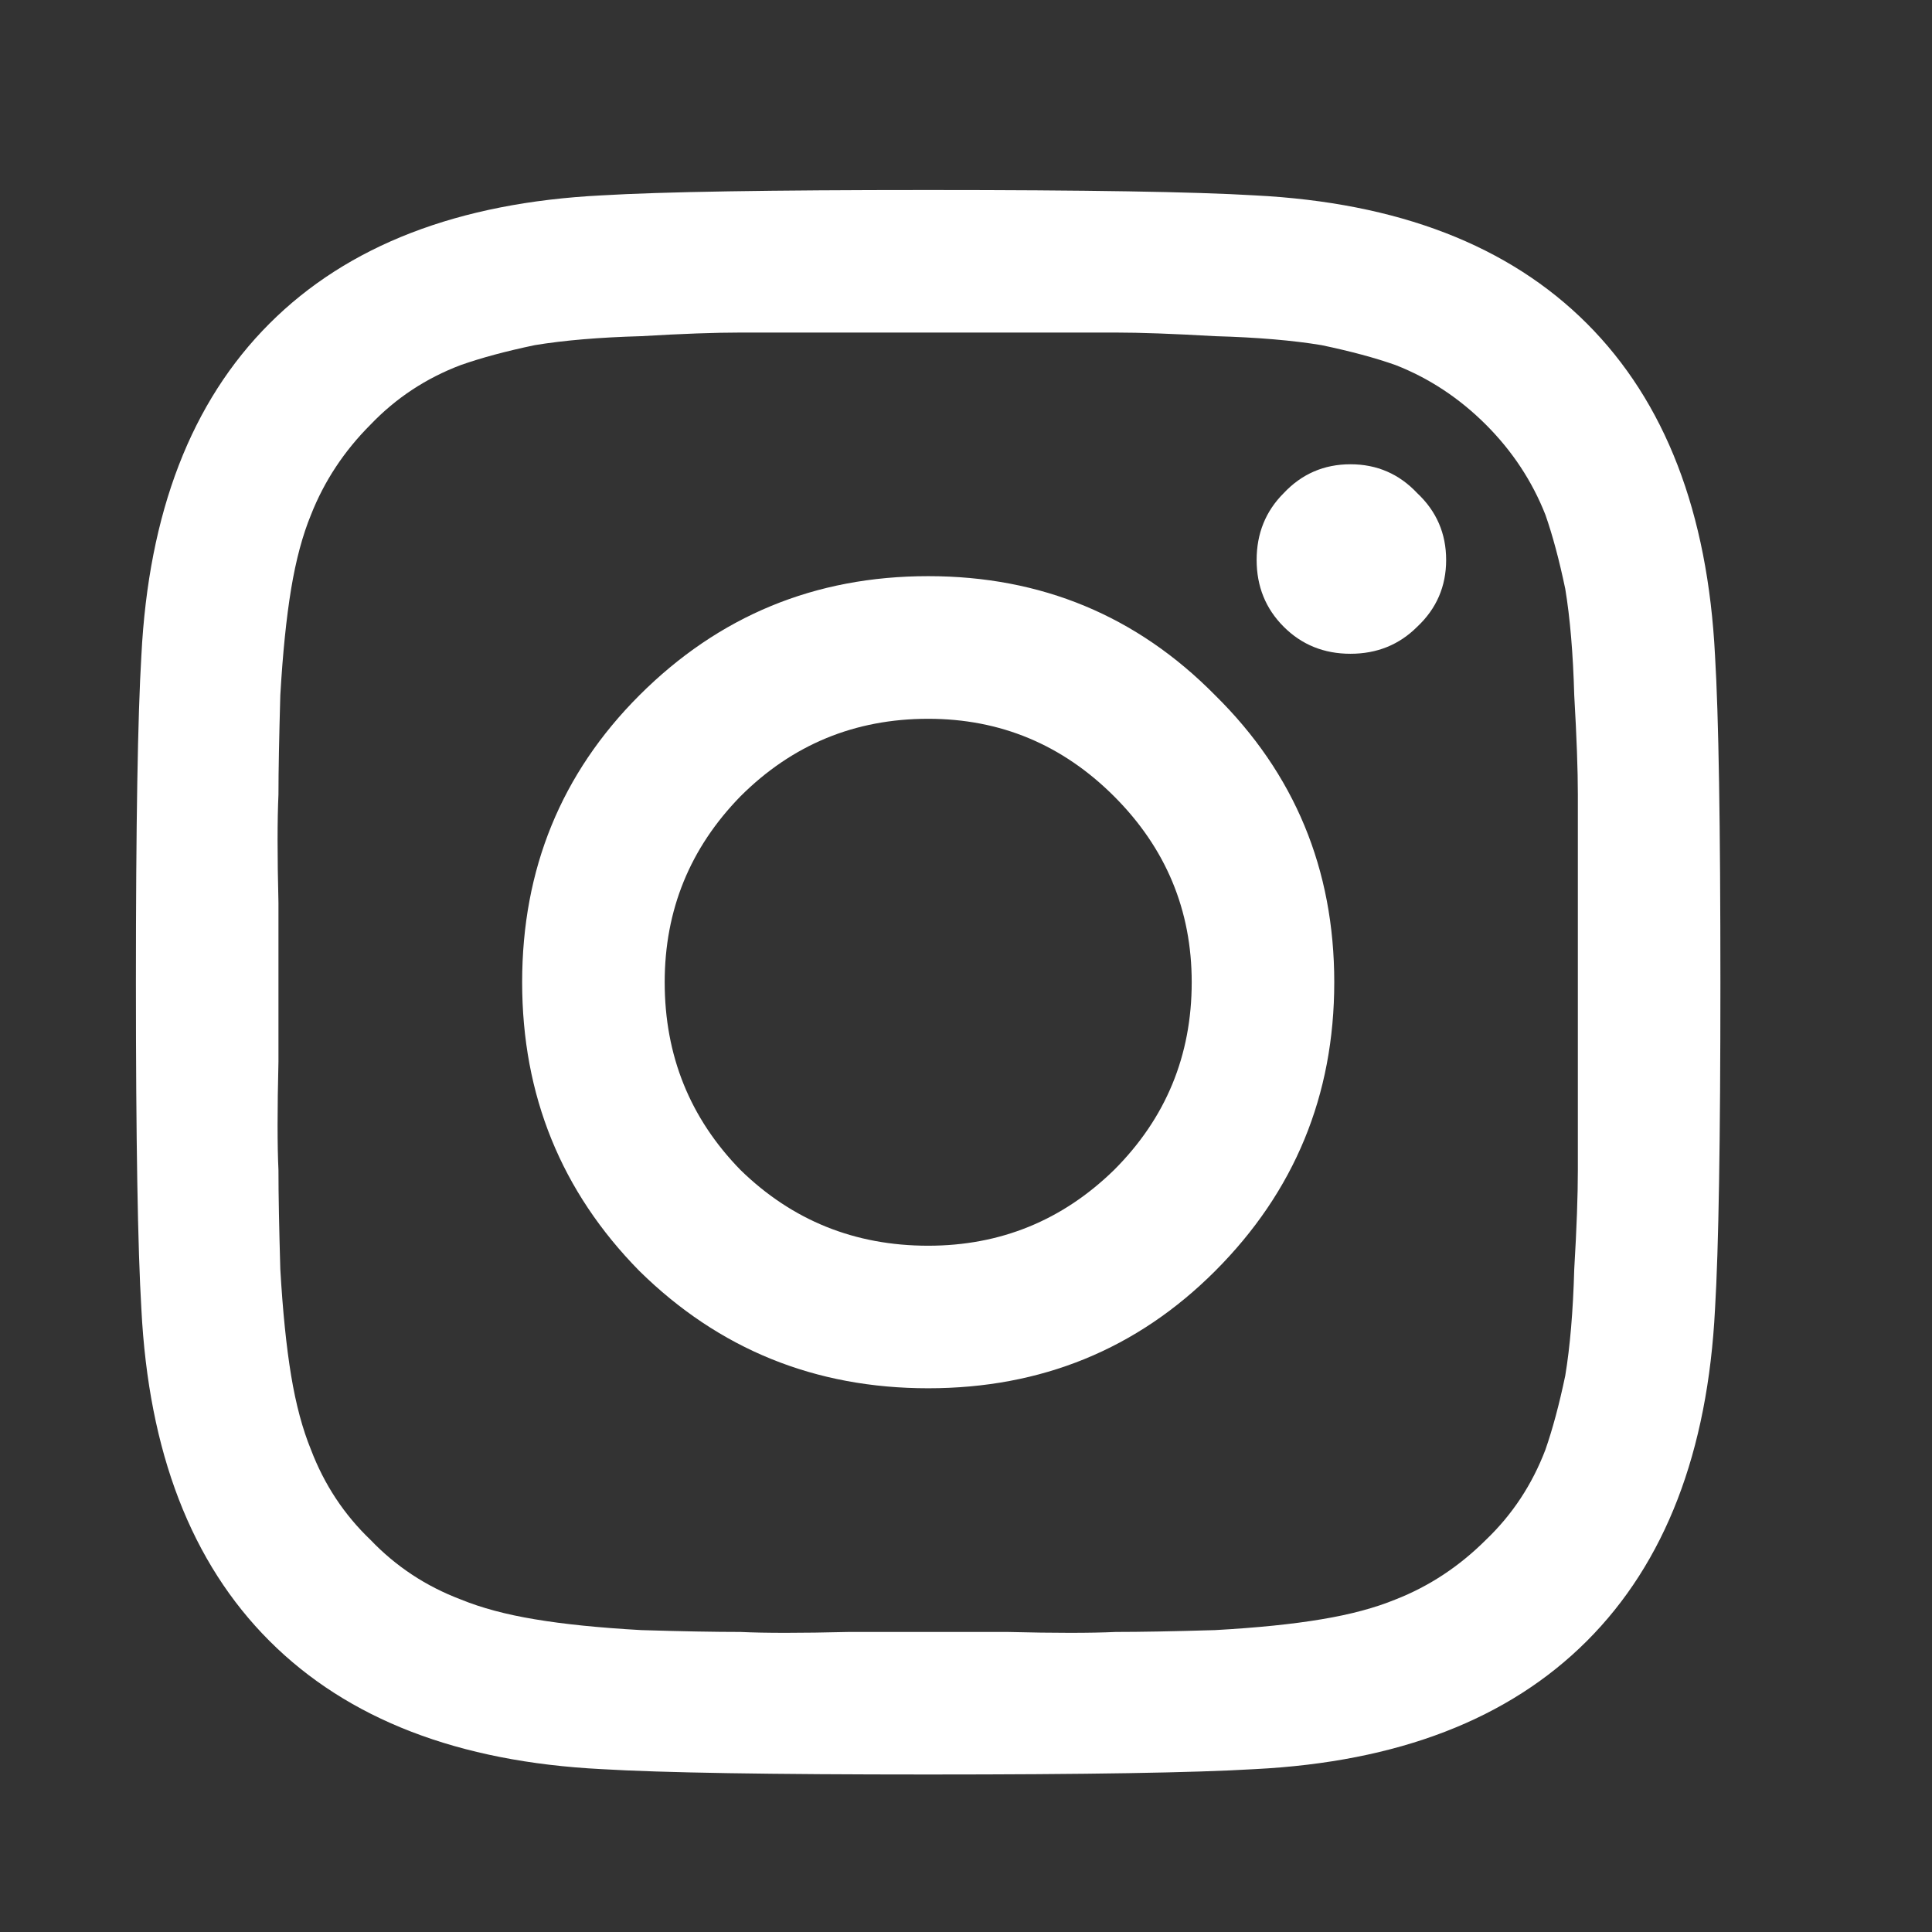 <svg width="23" height="23" viewBox="0 0 23 23" fill="none" xmlns="http://www.w3.org/2000/svg">
<rect x="0" y="0" width="23" height="23" fill="#333333" stroke="none"/>
<g id="Icon">
<path id="Vector" d="M14.187 11.693C14.187 10.834 13.879 10.096 13.263 9.48C12.647 8.865 11.909 8.557 11.05 8.557C10.176 8.557 9.431 8.865 8.815 9.48C8.214 10.096 7.913 10.834 7.913 11.693C7.913 12.567 8.214 13.312 8.815 13.928C9.431 14.529 10.176 14.83 11.05 14.83C11.909 14.83 12.647 14.529 13.263 13.928C13.879 13.312 14.187 12.567 14.187 11.693ZM15.884 11.693C15.884 13.04 15.411 14.185 14.466 15.131C13.535 16.062 12.396 16.527 11.05 16.527C9.703 16.527 8.558 16.062 7.612 15.131C6.681 14.185 6.216 13.04 6.216 11.693C6.216 10.347 6.681 9.208 7.612 8.277C8.558 7.332 9.703 6.859 11.05 6.859C12.396 6.859 13.535 7.332 14.466 8.277C15.411 9.208 15.884 10.347 15.884 11.693ZM17.216 6.666C17.216 6.981 17.101 7.246 16.872 7.461C16.657 7.676 16.392 7.783 16.077 7.783C15.762 7.783 15.497 7.676 15.282 7.461C15.067 7.246 14.96 6.981 14.96 6.666C14.96 6.351 15.067 6.086 15.282 5.871C15.497 5.642 15.762 5.527 16.077 5.527C16.392 5.527 16.657 5.642 16.872 5.871C17.101 6.086 17.216 6.351 17.216 6.666ZM11.05 3.959C10.992 3.959 10.677 3.959 10.104 3.959C9.532 3.959 9.102 3.959 8.815 3.959C8.515 3.959 8.121 3.973 7.634 4.002C7.132 4.016 6.71 4.052 6.366 4.109C6.022 4.181 5.729 4.26 5.485 4.346C5.07 4.503 4.712 4.74 4.411 5.055C4.096 5.37 3.86 5.728 3.702 6.129C3.602 6.372 3.523 6.666 3.466 7.01C3.409 7.354 3.366 7.776 3.337 8.277C3.323 8.779 3.315 9.173 3.315 9.459C3.301 9.76 3.301 10.19 3.315 10.748C3.315 11.321 3.315 11.636 3.315 11.693C3.315 11.751 3.315 12.066 3.315 12.639C3.301 13.212 3.301 13.641 3.315 13.928C3.315 14.229 3.323 14.622 3.337 15.109C3.366 15.611 3.409 16.033 3.466 16.377C3.523 16.721 3.602 17.014 3.702 17.258C3.86 17.673 4.096 18.031 4.411 18.332C4.712 18.647 5.07 18.884 5.485 19.041C5.729 19.141 6.022 19.22 6.366 19.277C6.71 19.335 7.132 19.378 7.634 19.406C8.121 19.421 8.515 19.428 8.815 19.428C9.102 19.442 9.532 19.442 10.104 19.428C10.677 19.428 10.992 19.428 11.05 19.428C11.107 19.428 11.422 19.428 11.995 19.428C12.554 19.442 12.983 19.442 13.284 19.428C13.571 19.428 13.964 19.421 14.466 19.406C14.967 19.378 15.39 19.335 15.733 19.277C16.077 19.22 16.371 19.141 16.614 19.041C17.015 18.884 17.373 18.647 17.689 18.332C18.004 18.031 18.24 17.673 18.398 17.258C18.483 17.014 18.562 16.721 18.634 16.377C18.691 16.033 18.727 15.611 18.741 15.109C18.77 14.622 18.784 14.229 18.784 13.928C18.784 13.641 18.784 13.212 18.784 12.639C18.784 12.066 18.784 11.751 18.784 11.693C18.784 11.636 18.784 11.321 18.784 10.748C18.784 10.19 18.784 9.76 18.784 9.459C18.784 9.173 18.77 8.779 18.741 8.277C18.727 7.776 18.691 7.354 18.634 7.01C18.562 6.666 18.483 6.372 18.398 6.129C18.24 5.728 18.004 5.37 17.689 5.055C17.373 4.74 17.015 4.503 16.614 4.346C16.371 4.26 16.077 4.181 15.733 4.109C15.39 4.052 14.967 4.016 14.466 4.002C13.964 3.973 13.571 3.959 13.284 3.959C12.983 3.959 12.554 3.959 11.995 3.959C11.422 3.959 11.107 3.959 11.05 3.959ZM20.481 11.693C20.481 13.57 20.46 14.866 20.417 15.582C20.331 17.287 19.823 18.604 18.892 19.535C17.961 20.466 16.643 20.975 14.938 21.061C14.222 21.104 12.926 21.125 11.05 21.125C9.174 21.125 7.877 21.104 7.161 21.061C5.457 20.975 4.139 20.466 3.208 19.535C2.277 18.604 1.769 17.287 1.683 15.582C1.64 14.866 1.618 13.57 1.618 11.693C1.618 9.817 1.64 8.521 1.683 7.805C1.769 6.1 2.277 4.783 3.208 3.852C4.139 2.921 5.457 2.412 7.161 2.326C7.877 2.283 9.174 2.262 11.05 2.262C12.926 2.262 14.222 2.283 14.938 2.326C16.643 2.412 17.961 2.921 18.892 3.852C19.823 4.783 20.331 6.1 20.417 7.805C20.46 8.521 20.481 9.817 20.481 11.693Z" fill="white"/>
</g>
</svg>
